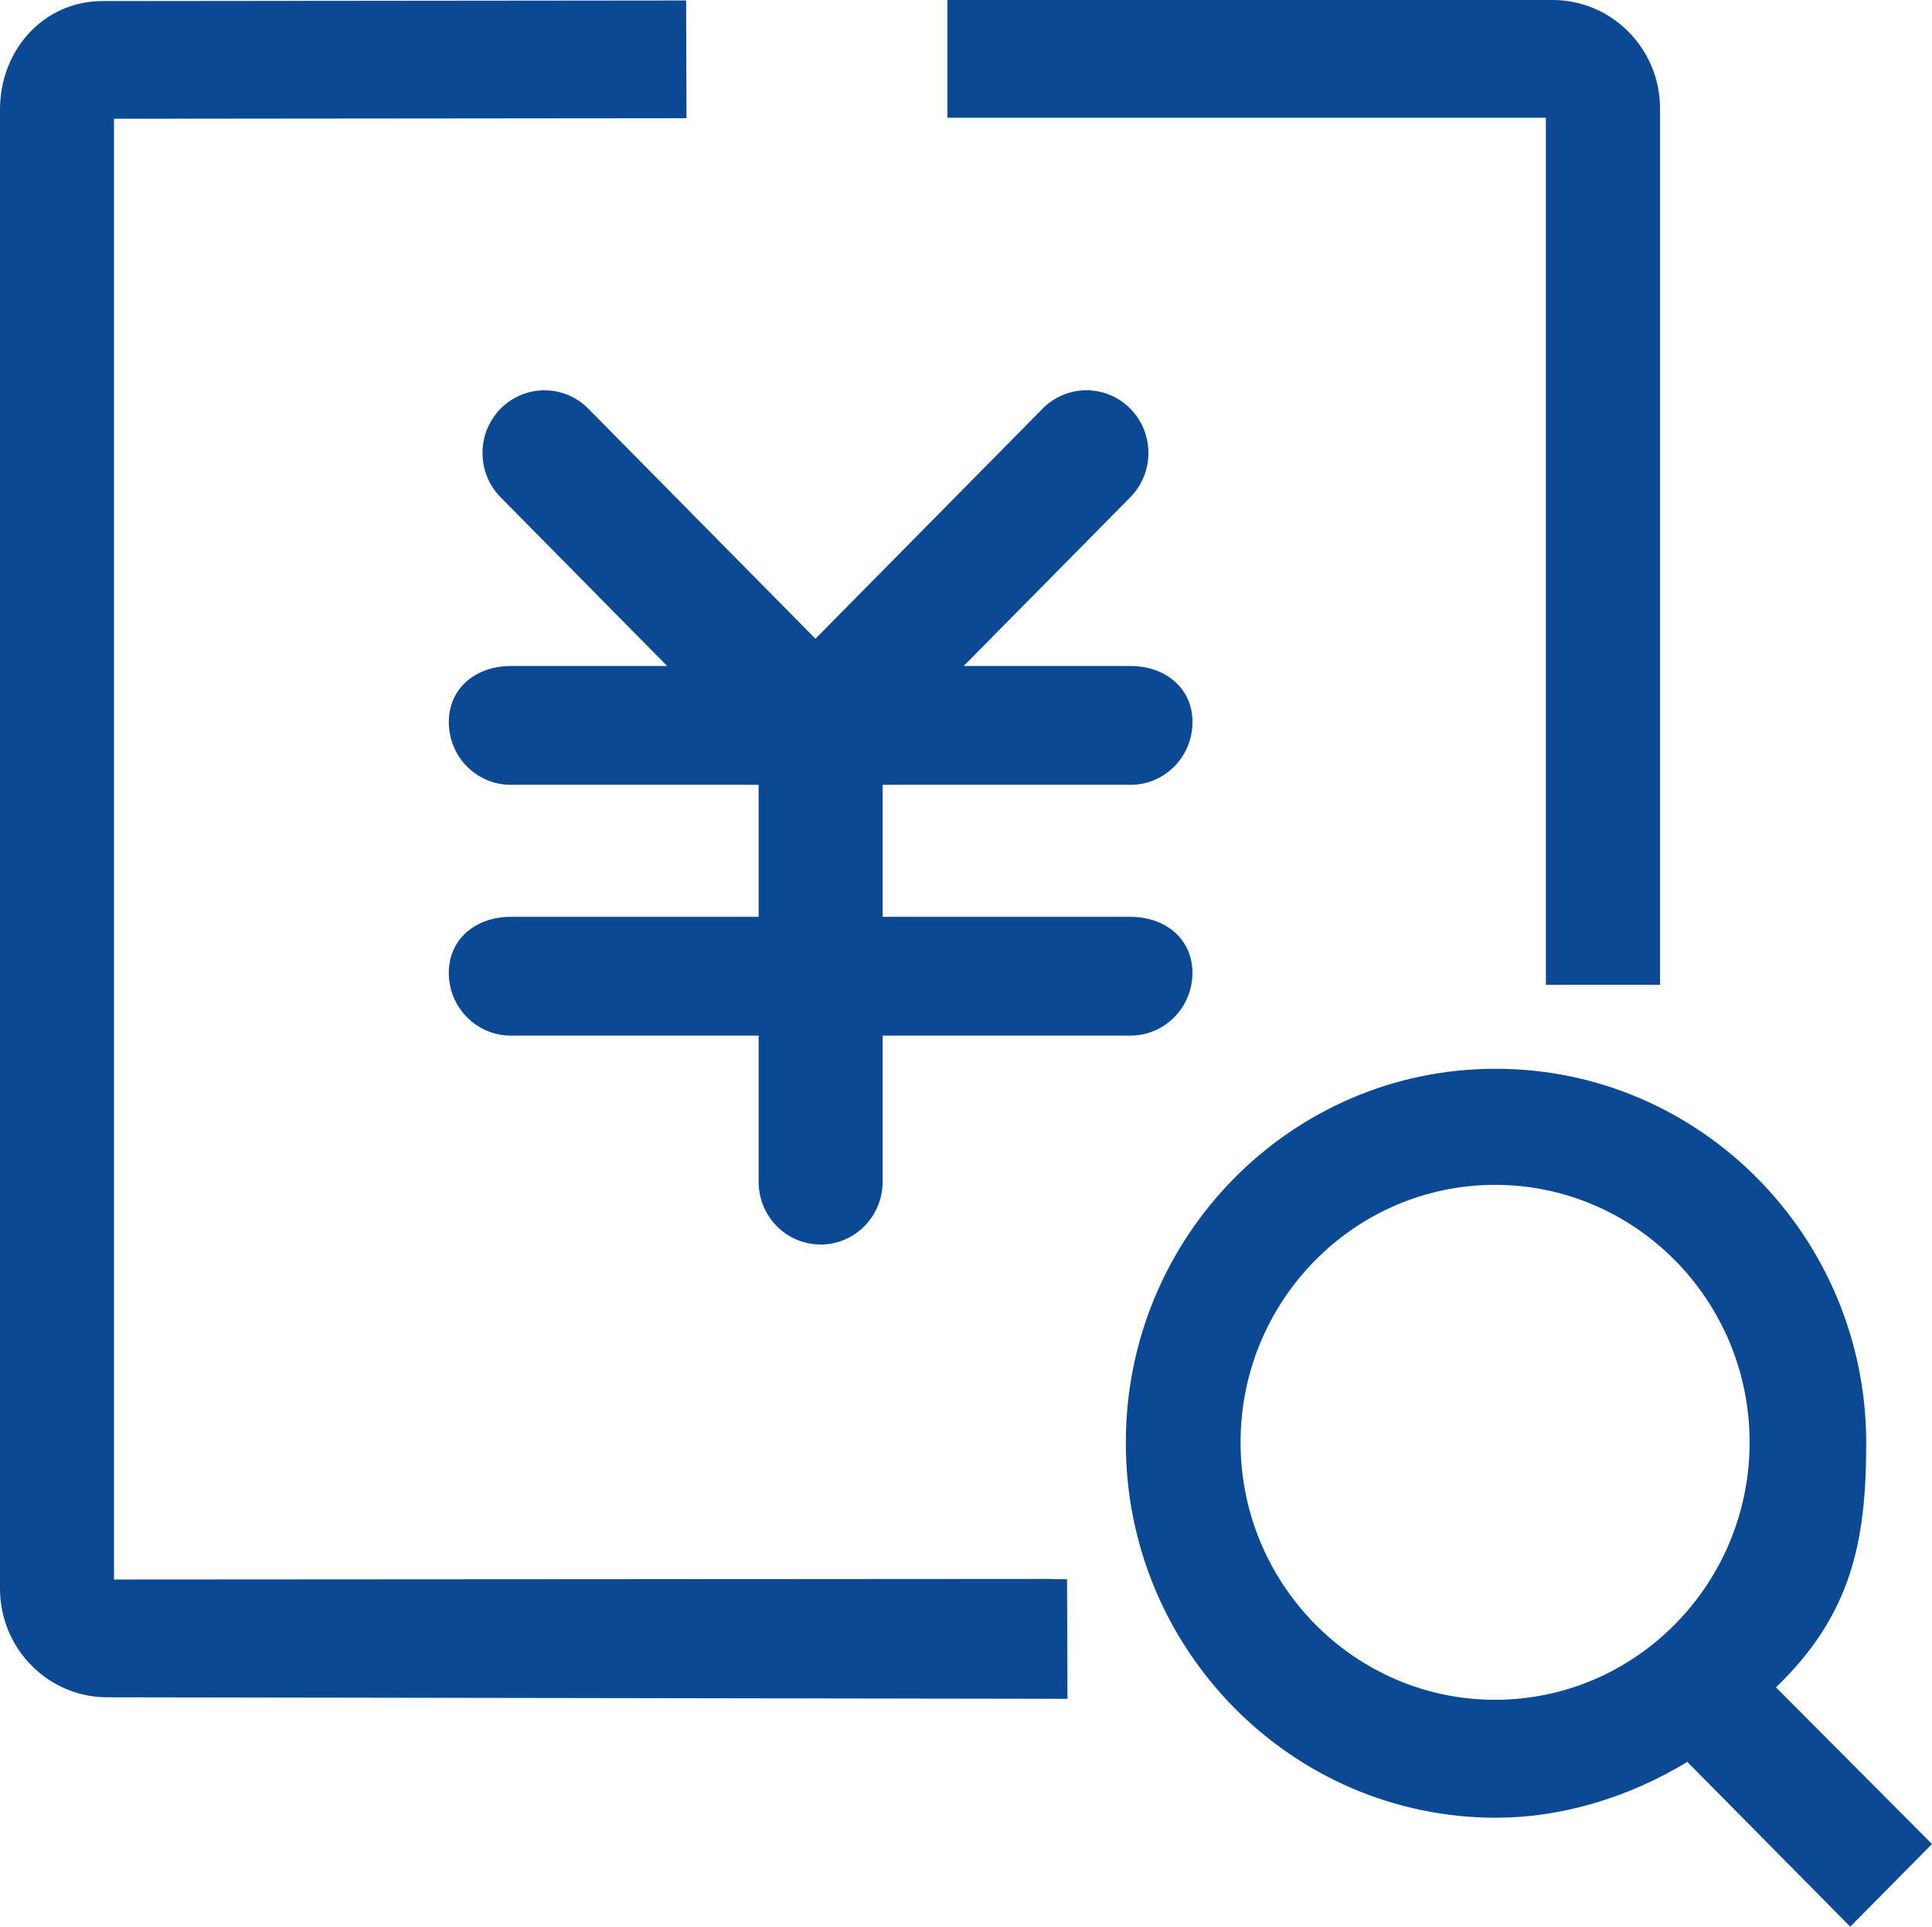 <svg xmlns="http://www.w3.org/2000/svg" xmlns:xlink="http://www.w3.org/1999/xlink" fill="none" version="1.1" width="78.918" height="78.684" viewBox="0 0 78.918 78.684"><g><path d="M63.145,40.219L63.145,4.808L38.702,4.808L38.702,0L63.423,0C65.842,0,67.81,1.99,67.81,4.437L67.81,40.219L63.145,40.219ZM4.391,69.316C1.977,69.323,0.008,67.339,0,64.892L0,4.494C-0.007,2.047,1.772,0.05,4.186,0.043L28.028,0.019L28.042,4.828L4.656,4.85L4.656,64.506L42.782,64.482L43.585,64.497L43.59,65.305L43.603,69.378L4.391,69.316ZM72.544,68.91C75.591,65.972,76.231,63.041,76.231,58.941C76.231,50.51,69.447,43.649,61.11,43.649L61.071,43.649C52.754,43.649,45.988,50.492,45.988,58.904L45.988,58.941C45.988,67.375,52.771,74.235,61.11,74.235C63.747,74.235,66.497,73.429,68.923,71.954L75.578,78.684L78.918,75.308L72.544,68.91ZM61.071,69.418C55.338,69.418,50.674,64.701,50.674,58.903C50.674,53.104,55.338,48.388,61.071,48.388C66.803,48.388,71.468,53.104,71.468,58.903C71.468,64.701,66.804,69.418,61.071,69.418ZM46.179,32.052C47.577,32.052,48.71,30.904,48.71,29.49C48.71,28.076,47.576,27.199,46.179,27.199L39.363,27.199L46.17,20.309C47.155,19.309,47.158,17.689,46.17,16.689C45.182,15.689,43.578,15.689,42.589,16.689L33.309,26.085L24.029,16.689C23.042,15.69,21.436,15.69,20.45,16.689C19.461,17.689,19.463,19.309,20.45,20.309L27.253,27.199L20.864,27.199C19.466,27.199,18.333,28.076,18.333,29.49C18.333,30.904,19.466,32.052,20.864,32.052L30.988,32.052L30.988,37.443L20.864,37.443C19.466,37.443,18.332,38.32,18.332,39.734C18.332,41.145,19.466,42.292,20.864,42.292L30.988,42.292L30.988,48.265C30.988,49.68,32.121,50.825,33.52,50.825C34.918,50.825,36.052,49.679,36.052,48.265L36.052,42.292L46.178,42.292C47.576,42.292,48.708,41.143,48.708,39.733C48.708,38.318,47.575,37.443,46.178,37.443L36.052,37.443L36.052,32.052L46.179,32.052Z" fill="#0B4994" fill-opacity="1"/></g></svg>